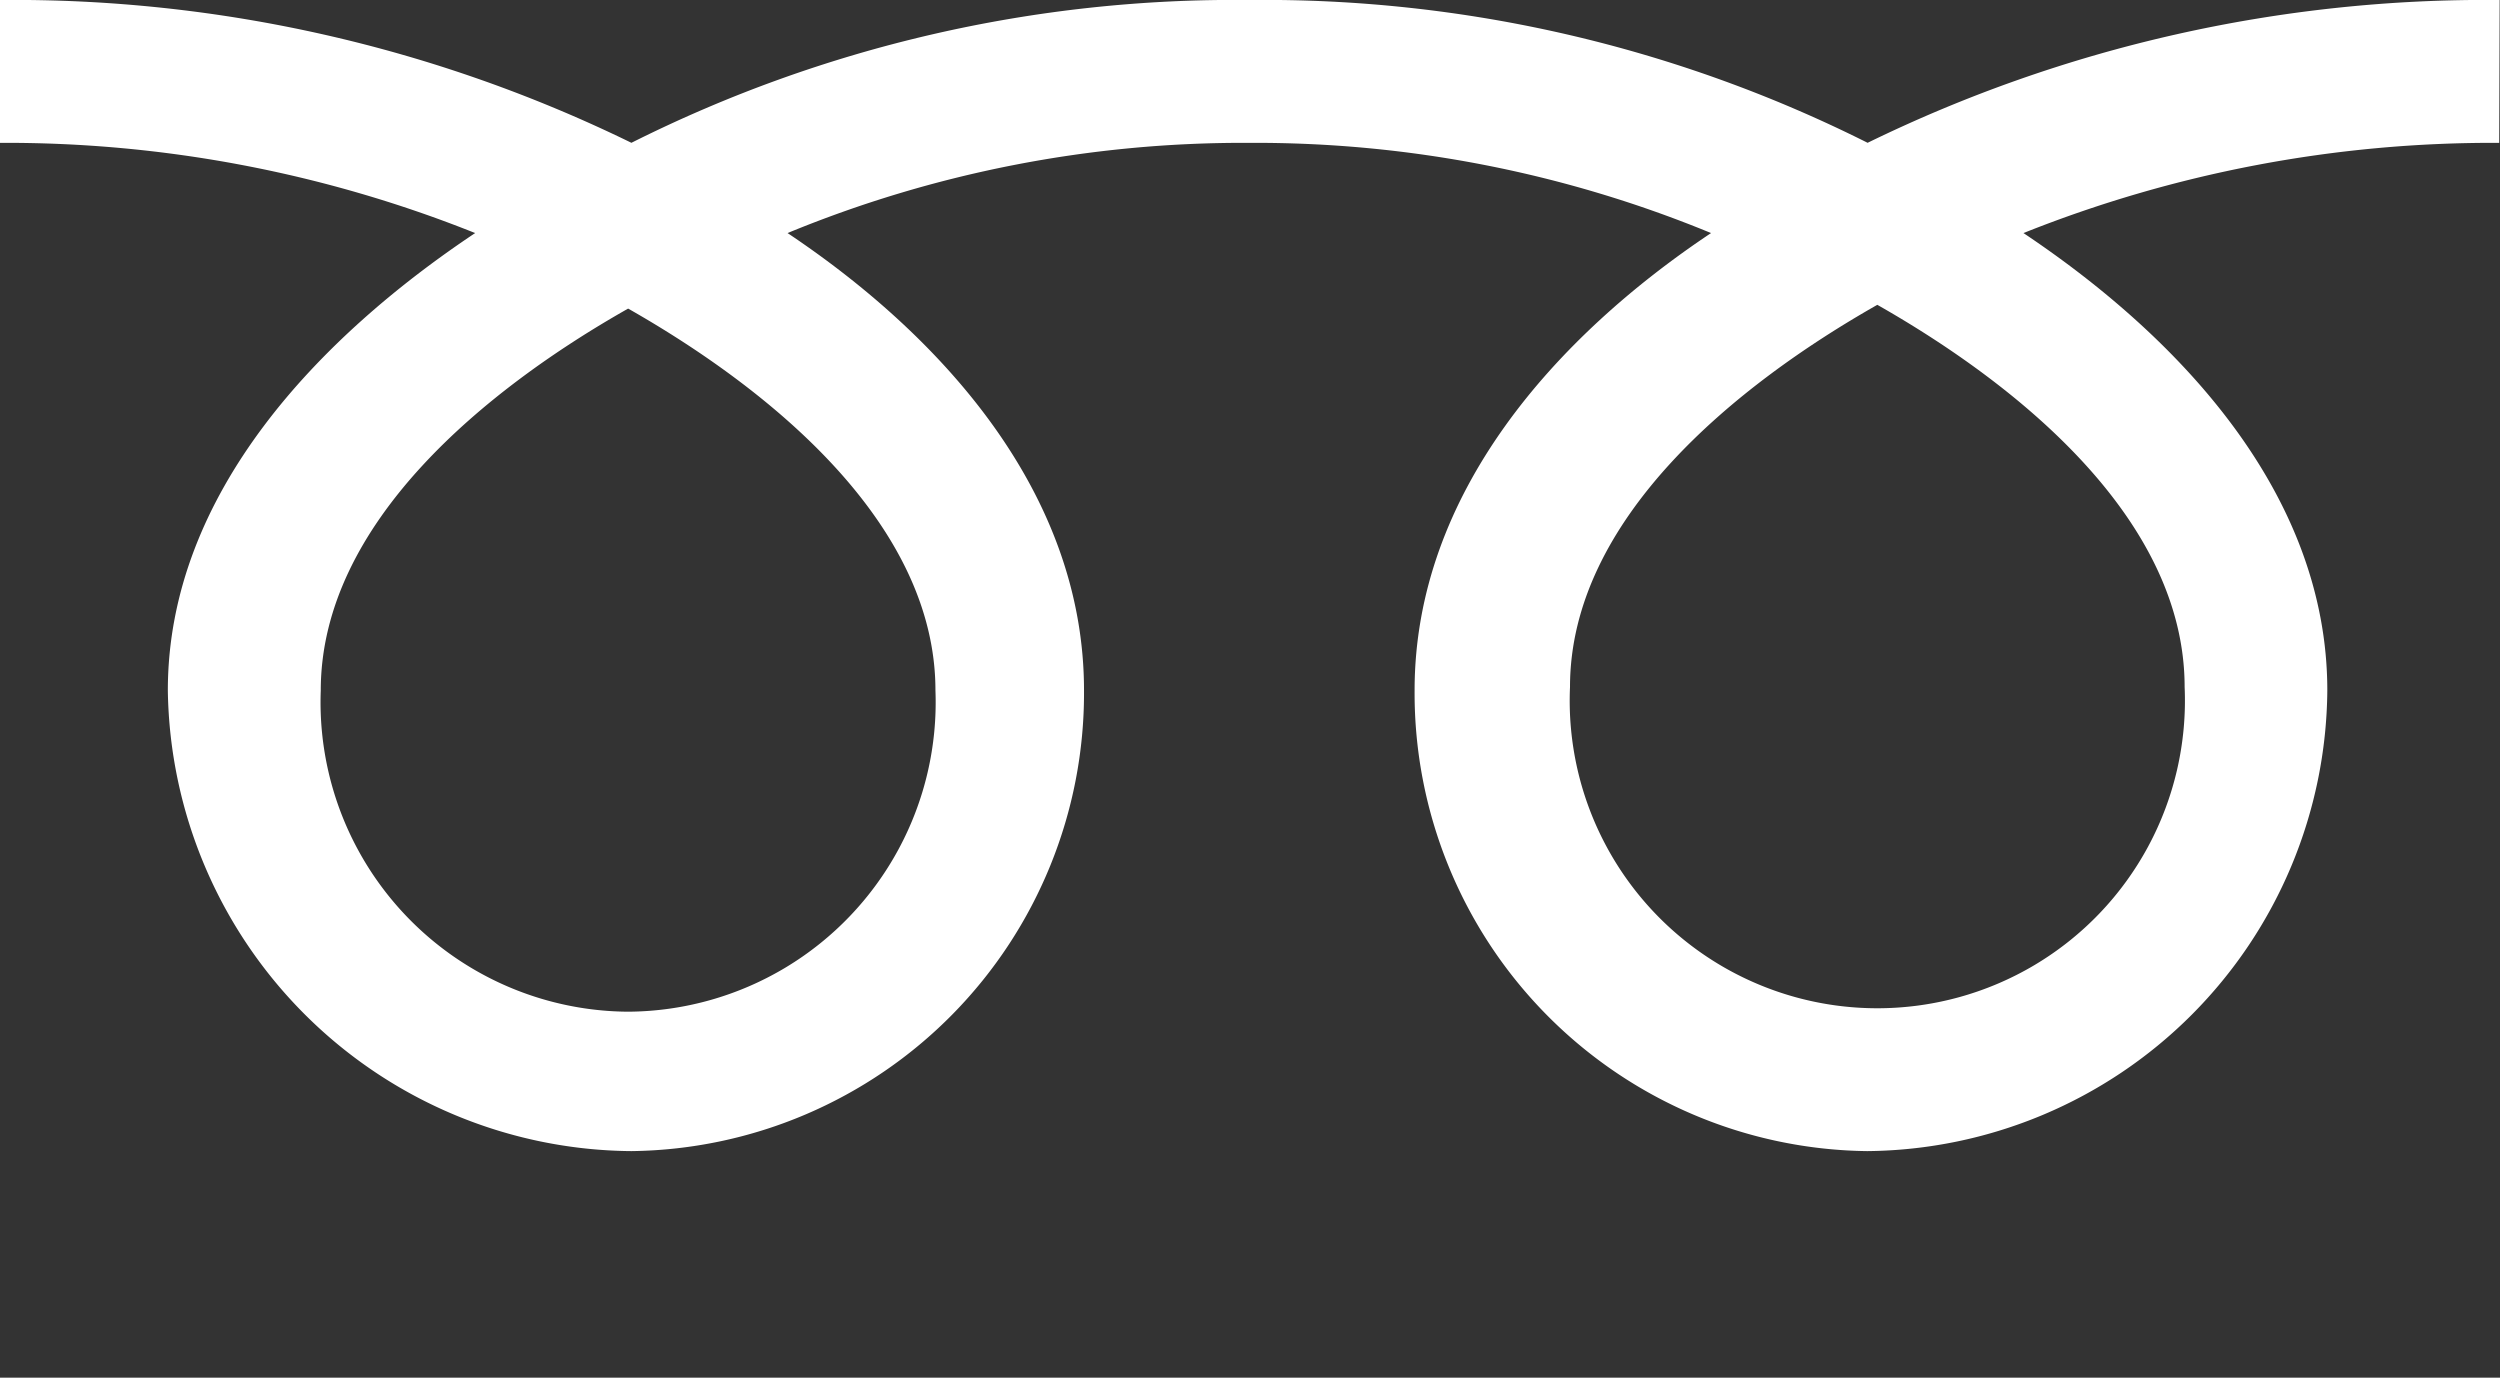 <svg xmlns="http://www.w3.org/2000/svg" width="41.245" height="22.729" viewBox="0 0 41.245 22.729">
  <rect x="0" y="0" width="41.245" height="22.729" fill="#333333" stroke="none"/>
  <g id="グループ_3151" data-name="グループ 3151" transform="translate(-169.042 -10219.403)">
    <path id="パス_54700" data-name="パス 54700" d="M41.245,26.918h0Z" transform="translate(169.042 10215.215)" fill="#fff"/>
    <path id="パス_2235" data-name="パス 2235" d="M10.366,28.991a5.106,5.106,0,0,1-5.071-5.3c0-2.769,2.742-4.981,5.071-6.3,2.328,1.323,5.07,3.535,5.07,6.3a5.105,5.105,0,0,1-5.07,5.3m15.539-5.357c0-2.77,2.741-4.983,5.07-6.305,2.329,1.323,5.07,3.535,5.07,6.305a5.075,5.075,0,1,1-10.14,0M41.242,12.3a23.243,23.243,0,0,0-10.427,2.356A22.2,22.2,0,0,0,20.62,12.3a22.2,22.2,0,0,0-10.2,2.356A23.214,23.214,0,0,0,0,12.3v2.357a20.835,20.835,0,0,1,7.842,1.488c-2.548,1.7-5.07,4.287-5.07,7.546a7.709,7.709,0,0,0,7.647,7.6,7.557,7.557,0,0,0,7.468-7.6c0-3.259-2.342-5.842-4.891-7.546a19.715,19.715,0,0,1,7.618-1.488,19.711,19.711,0,0,1,7.618,1.488c-2.548,1.7-4.891,4.287-4.891,7.546a7.557,7.557,0,0,0,7.468,7.6,7.66,7.66,0,0,0,7.59-7.6c0-3.259-2.464-5.842-5.013-7.546a20.87,20.87,0,0,1,7.849-1.488Z" transform="translate(169.039 10207.103)" fill="#fff"/>
  </g>
</svg>
